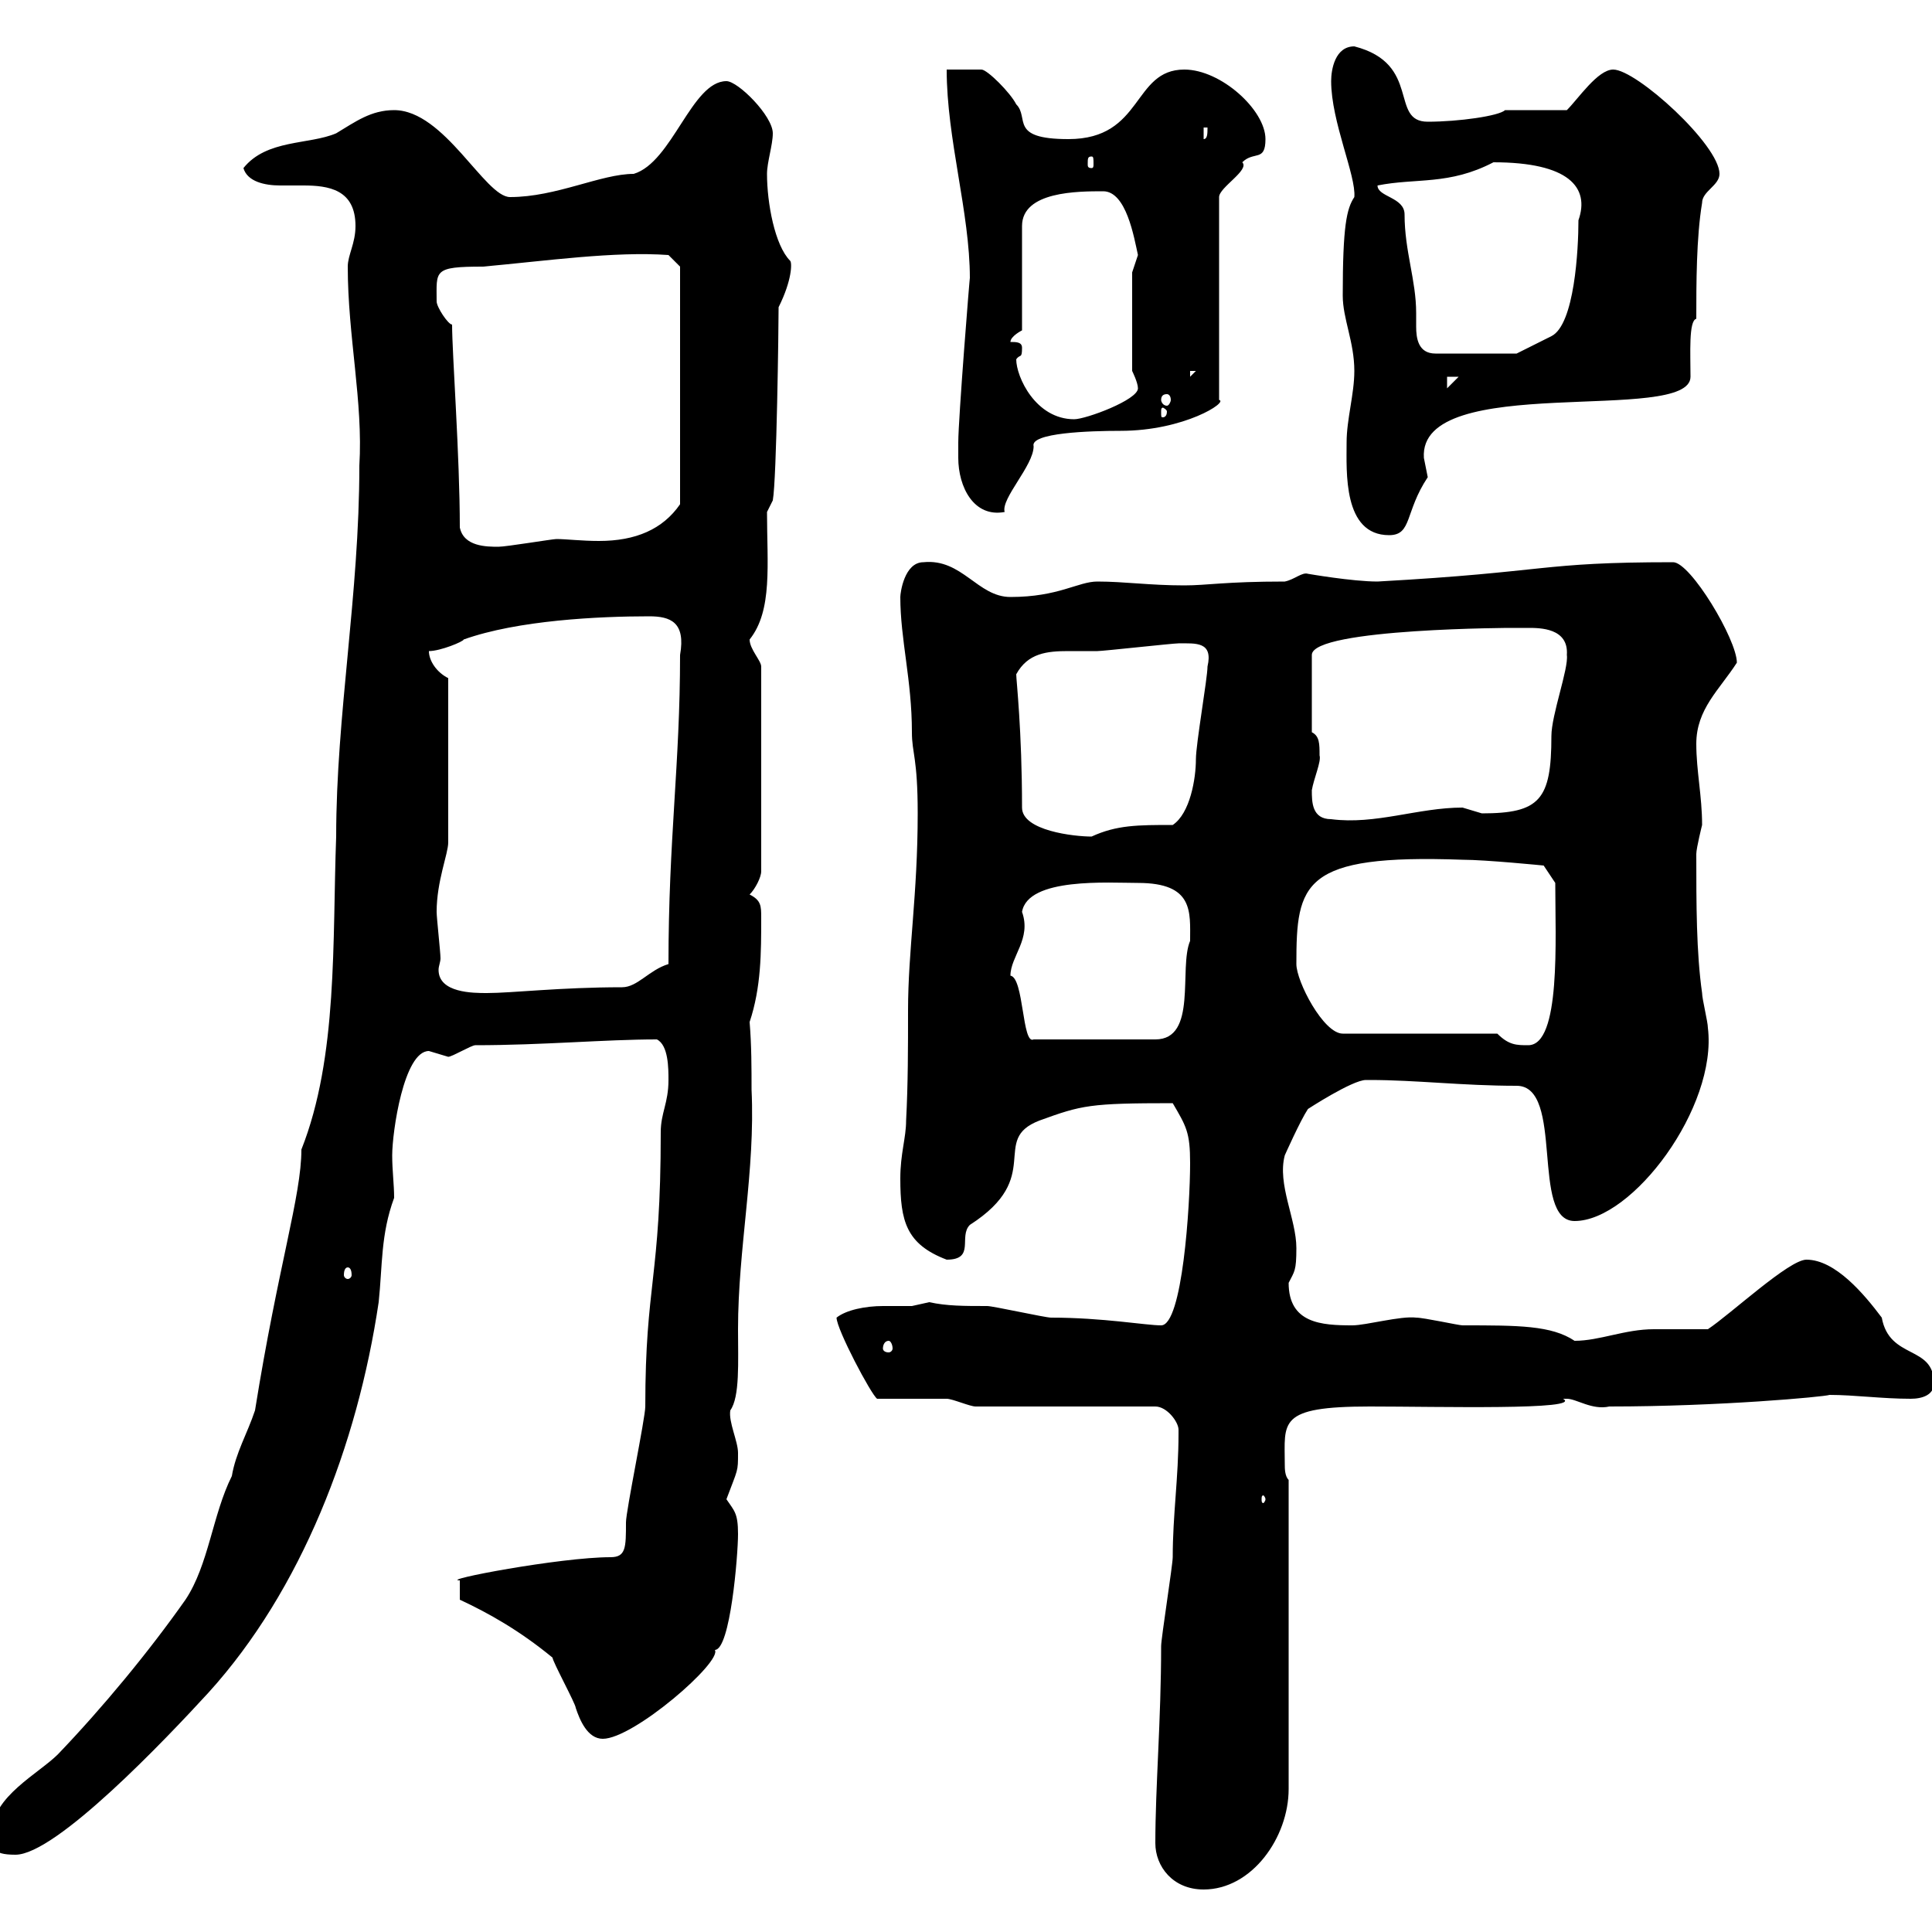 <svg xmlns="http://www.w3.org/2000/svg" xmlns:xlink="http://www.w3.org/1999/xlink" width="300" height="300"><path d="M179.40 286.20C179.40 289.80 182.10 293.40 186.90 293.40C194.40 293.40 200.10 285.30 200.10 277.80L200.10 229.80C199.50 229.20 199.50 228 199.50 227.40C199.50 220.80 198.30 218.40 212.70 218.40C223.20 218.40 246 219 242.70 217.20C242.70 217.20 242.70 217.20 243.30 217.20C244.80 217.20 247.20 219 249.90 218.40C267 218.40 283.20 216.90 284.10 216.60C288 216.60 292.20 217.20 296.70 217.20C298.50 217.20 300.30 216.60 300.30 214.80C300.30 208.80 293.40 211.20 292.20 204.60C289.50 201 285 195.60 280.50 195.60C277.80 195.60 268.80 204 265.20 206.40C262.50 206.40 259.50 206.40 256.80 206.40C252.30 206.40 248.40 208.20 244.50 208.20C240.90 205.80 235.80 205.80 227.10 205.80C226.50 205.80 221.10 204.60 219.90 204.60C217.50 204.30 212.10 205.80 210 205.80C205.20 205.80 200.10 205.50 200.10 199.20C201 197.40 201.30 197.40 201.30 193.80C201.30 189.30 198.30 183.90 199.50 179.40C199.50 179.40 201.90 174 203.10 172.20C203.10 172.20 210 167.70 212.10 167.70C212.70 167.70 212.70 167.70 212.70 167.70C219.90 167.70 227.10 168.60 235.50 168.60C243 168.60 237.60 189.60 244.50 189.60C253.50 189.60 266.70 171.90 265.20 159.60C265.20 158.70 264.30 155.10 264.30 154.20C263.40 147.90 263.40 140.40 263.40 132.60C263.40 131.70 264.30 128.10 264.30 128.10C264.30 123.60 263.40 119.70 263.40 115.50C263.40 110.10 267 107.10 269.70 102.90C269.70 99.30 262.50 87.30 259.80 87.30C238.80 87.30 240.90 88.80 213.90 90.30C210 90.30 203.10 89.10 203.10 89.10C202.20 88.80 201 90 199.50 90.30C190.20 90.30 187.50 90.90 183.90 90.90C178.50 90.90 174.60 90.30 170.40 90.30C167.40 90.30 164.40 92.70 156.90 92.70C151.80 92.70 149.40 86.70 143.40 87.30C140.40 87.30 139.80 92.10 139.80 92.70C139.80 99.30 141.60 105.60 141.60 113.70C141.60 117 142.50 117.60 142.50 126.30C142.50 138.90 141 147.60 141 156.90C141 162.60 141 168.30 140.70 174C140.70 176.70 139.80 179.10 139.80 183C139.80 189.60 140.70 193.20 147 195.60C151.50 195.60 148.80 192 150.60 190.20C162.30 182.70 153.60 177 161.40 174C168 171.60 169.20 171.30 182.10 171.30C184.20 174.90 184.80 175.80 184.80 180.60C184.80 187.20 183.60 205.80 180.30 205.80C177.90 205.80 171.30 204.60 163.20 204.60C162.30 204.60 154.20 202.80 153.30 202.80C149.70 202.80 147 202.80 144.30 202.20C144.30 202.20 141.60 202.80 141.60 202.80C140.10 202.80 138.60 202.80 137.10 202.80C134.40 202.80 131.40 203.40 129.90 204.60C129.90 206.40 135.30 216.60 136.20 217.20C138 217.20 145.20 217.20 147 217.20C147.90 217.20 150.60 218.40 151.50 218.40L179.40 218.40C181.20 218.40 183 220.80 183 222C183 222.60 183 222.60 183 222.60C183 229.50 182.10 235.20 182.10 241.80C182.10 243 180.30 254.40 180.30 255.60C180.30 267 179.40 277.50 179.40 286.20ZM-1.20 284.40C-1.20 286.80-1.50 288 2.40 288C8.70 288 25.80 270 32.40 262.80C46.80 246.90 55.50 224.40 58.80 202.20C59.40 196.50 59.10 191.70 61.20 186C61.20 183.90 60.90 181.80 60.90 179.40C60.90 175.80 62.70 163.20 66.60 163.20C66.60 163.20 69.60 164.10 69.60 164.10C70.20 164.10 73.20 162.30 73.80 162.30C84.30 162.30 93.90 161.40 102 161.40C103.80 162.30 103.80 165.90 103.80 167.70C103.80 171.30 102.60 172.80 102.60 175.80C102.60 198.60 100.20 199.20 100.20 218.40C100.20 220.20 97.20 234.60 97.20 236.40C97.20 240.30 97.20 241.80 94.80 241.80C87 241.80 68.10 245.40 71.40 245.40C71.40 246.60 71.40 248.40 71.40 248.40C75.90 250.50 80.70 253.20 85.80 257.40C85.80 258 89.40 264.60 89.40 265.20C90 267 91.20 270 93.60 270C98.40 270 112.20 258 111 256.20C113.40 256.20 114.60 241.50 114.60 238.20C114.60 234.90 114 234.60 112.80 232.80C114.60 228 114.60 228.60 114.60 225.60C114.60 223.80 113.10 220.80 113.40 219C114.90 216.90 114.60 211.50 114.60 206.40C114.60 193.80 117.30 181.80 116.70 169.20C116.70 165.90 116.70 162.30 116.40 158.70C118.20 153.30 118.20 147.90 118.20 142.50C118.20 140.70 118.20 139.80 116.40 138.90C117.30 138 118.20 136.20 118.20 135.30L118.20 103.50C118.20 102.60 116.40 100.80 116.40 99.30C120 94.80 119.10 87.60 119.10 79.50L120 77.70C120.60 74.40 120.90 50.70 120.90 47.70C123 43.50 123 40.80 122.70 40.50C120.30 38.10 119.10 31.50 119.10 27C119.10 25.20 120 22.50 120 20.70C120 18 114.60 12.60 112.80 12.60C107.40 12.60 104.40 25.20 98.40 27C93.30 27 86.40 30.60 79.20 30.60C75.30 30.60 69 17.10 61.20 17.10C57.60 17.10 55.20 18.90 52.20 20.70C48 22.50 41.40 21.60 37.80 26.10C38.40 28.20 41.10 28.80 43.50 28.80C44.70 28.80 46.20 28.80 47.10 28.80C51 28.80 55.20 29.40 55.20 35.10C55.20 37.80 54 39.60 54 41.40C54 52.20 56.40 62.40 55.80 72.30C55.80 92.40 52.20 111 52.20 129.90C51.60 146.10 52.50 164.10 46.80 178.50C46.80 185.70 43.20 196.50 39.60 219C38.40 222.60 36.60 225.60 36 229.20C33 235.20 32.40 243 28.80 248.40C23.10 256.50 15.90 265.20 9 272.40C6 275.40-1.20 279-1.20 284.40ZM196.50 232.80C196.50 233.10 196.20 233.40 196.20 233.40C195.90 233.40 195.90 233.10 195.90 232.80C195.90 232.50 195.90 232.20 196.20 232.20C196.20 232.20 196.50 232.50 196.50 232.80ZM138 208.20C138.30 208.20 138.60 208.80 138.60 209.40C138.60 209.70 138.30 210 138 210C137.40 210 137.10 209.70 137.10 209.40C137.10 208.80 137.40 208.20 138 208.20ZM54 196.80C54.30 196.80 54.60 197.10 54.60 198C54.60 198.30 54.30 198.60 54 198.60C53.70 198.60 53.40 198.30 53.40 198C53.40 197.10 53.70 196.80 54 196.80ZM232.50 160.50L208.50 160.50C205.50 160.50 201.30 152.40 201.30 149.70C201.30 137.10 202.20 132.60 227.10 133.50C230.70 133.50 239.70 134.40 239.70 134.40L241.50 137.10C241.50 145.80 242.40 162.30 237.30 162.30C235.50 162.30 234.30 162.30 232.50 160.50ZM156.90 151.50C156.90 148.50 160.20 145.80 158.70 141.60C159.60 136.20 172.20 137.10 176.70 137.10C185.40 137.10 184.80 141.60 184.80 146.10C183 150.30 186 161.40 179.40 161.40L160.50 161.40C158.70 162.30 159 151.80 156.90 151.50ZM67.80 141.60C67.80 136.80 69.60 132.60 69.60 130.80C69.60 126.60 69.60 118.20 69.60 105.30C67.80 104.40 66.60 102.60 66.60 101.10C68.40 101.10 72 99.60 72 99.30C80.40 96.30 93 95.70 100.80 95.70C104.10 95.70 106.50 96.60 105.60 101.70C105.60 118.80 103.80 130.20 103.80 149.70C100.80 150.60 99 153.30 96.60 153.30C87 153.30 79.50 154.20 75.60 154.20C73.50 154.20 68.10 154.20 68.10 150.60C68.10 150 68.40 149.40 68.40 148.80C68.40 147.90 67.80 142.50 67.80 141.60ZM158.70 125.40C158.70 113.40 157.80 105.60 157.80 104.70C159.60 101.40 162.60 101.10 165.90 101.10C167.40 101.10 168.90 101.10 170.40 101.10C171.30 101.10 182.10 99.90 183 99.90C185.70 99.90 188.40 99.60 187.50 103.50C187.50 105.30 185.70 115.50 185.70 117.90C185.70 120.90 184.80 126.30 182.10 128.10C176.70 128.10 173.40 128.10 169.50 129.90C166.80 129.90 158.70 129 158.70 125.40ZM203.70 122.70C204 120.90 205.20 118.20 204.90 117.30C204.90 115.50 204.90 114.30 203.70 113.70L203.70 101.70C203.70 97.50 236.10 97.50 234.30 97.50C234.30 97.50 236.10 97.50 237.30 97.50C239.10 97.50 243.60 97.50 243.30 101.70C243.60 103.80 240.90 111 240.90 114.30C240.90 124.20 239.10 126.30 230.10 126.30C230.10 126.30 227.10 125.40 227.10 125.40C220.20 125.40 213.60 128.10 206.70 127.20C203.70 127.20 203.70 124.50 203.70 122.70ZM71.40 81.90C71.40 70.80 70.20 54.90 70.20 50.40C69.60 50.40 67.80 47.70 67.80 46.80C67.80 42 67.20 41.40 75 41.40C84.90 40.50 95.40 39 103.80 39.60L105.60 41.40L105.60 78.30C102.90 82.20 98.70 84 93 84C90.30 84 87.90 83.70 86.40 83.70C85.80 83.70 78.60 84.90 77.40 84.90C75.60 84.90 72 84.90 71.40 81.90ZM209.10 68.70C209.10 73.20 208.50 83.10 215.70 83.10C219.30 83.10 218.10 79.50 221.70 74.10C221.70 74.10 221.10 71.10 221.10 71.10C220.20 57.60 262.50 66 262.50 58.50C262.50 54.90 262.20 49.80 263.40 49.50C263.40 44.10 263.40 36.90 264.30 31.50C264.30 29.70 267 28.80 267 27C267 22.50 254.10 10.80 250.50 10.80C248.10 10.80 245.10 15.30 243.30 17.10L233.70 17.10C232.80 18 226.50 18.90 221.70 18.90C215.70 18.90 220.80 9.90 210.30 7.20C207.30 7.20 206.70 10.80 206.70 12.60C206.70 18.90 210.60 27.30 210.30 30.60C209.10 32.40 208.50 35.10 208.50 45.90C208.50 49.50 210.30 53.10 210.30 57.60C210.30 61.20 209.10 65.10 209.10 68.70ZM148.80 71.10C148.80 75.60 151.20 80.40 156 79.50C155.40 77.40 160.50 72.30 160.50 69.30C159.90 67.20 169.20 66.90 174 66.90C183.90 66.90 190.80 62.40 189.30 62.10L189.30 30.60C189.30 29.10 194.10 26.40 192.90 25.20C194.70 23.40 196.50 25.20 196.50 21.60C196.50 17.10 189.60 10.80 183.90 10.80C175.80 10.80 177.60 21.60 165.90 21.60C156.60 21.60 159.90 18.30 157.80 16.20C156.90 14.40 153.30 10.80 152.40 10.80L147 10.80C147 21.60 150.60 33 150.60 43.20C150.60 42.60 148.80 65.10 148.80 68.70C148.80 68.70 148.80 70.50 148.80 71.10ZM157.80 55.80C158.40 54.90 158.70 55.80 158.70 54C158.70 53.10 157.80 53.10 156.90 53.10C156.90 52.20 158.70 51.30 158.70 51.30L158.70 35.10C158.70 29.70 167.40 29.70 171.30 29.70C174.90 29.70 176.10 36.90 176.70 39.60C176.70 39.60 175.80 42.30 175.80 42.30L175.80 57.60C175.80 57.60 176.70 59.40 176.70 60.30C176.70 62.10 168.60 65.10 166.80 65.10C160.80 65.10 157.80 58.50 157.80 55.80ZM181.20 63.90C181.20 64.80 180.60 64.80 180.60 64.80C180.30 64.80 180.30 64.80 180.30 63.90C180.30 63.60 180.30 63.30 180.60 63.30C180.60 63.30 181.20 63.60 181.20 63.90ZM181.20 61.20C181.50 61.20 181.80 61.50 181.80 62.10C181.80 62.40 181.50 63 181.20 63C180.60 63 180.30 62.40 180.30 62.10C180.30 61.50 180.60 61.20 181.20 61.20ZM224.70 58.50L226.50 58.50L224.70 60.30ZM184.80 57.60L185.70 57.60L184.80 58.50ZM213.90 28.80C219.90 27.60 225 28.80 231.90 25.20C243.60 25.20 246.90 29.10 245.10 34.20C245.10 38.70 244.50 50.40 240.90 52.20C239.10 53.10 235.50 54.90 235.50 54.90L222.90 54.90C220.20 54.90 219.90 52.50 219.90 50.70C219.90 49.80 219.90 49.20 219.90 48.60C219.90 43.50 218.10 39 218.10 33.30C218.10 30.60 213.90 30.60 213.90 28.80ZM169.50 24.30C169.80 24.30 169.80 24.60 169.80 25.50C169.80 25.80 169.80 26.10 169.50 26.10C168.90 26.10 168.90 25.80 168.90 25.50C168.90 24.60 168.90 24.30 169.50 24.30ZM186.90 19.80L187.50 19.80C187.50 20.70 187.50 21.60 186.90 21.60Z"/></svg>